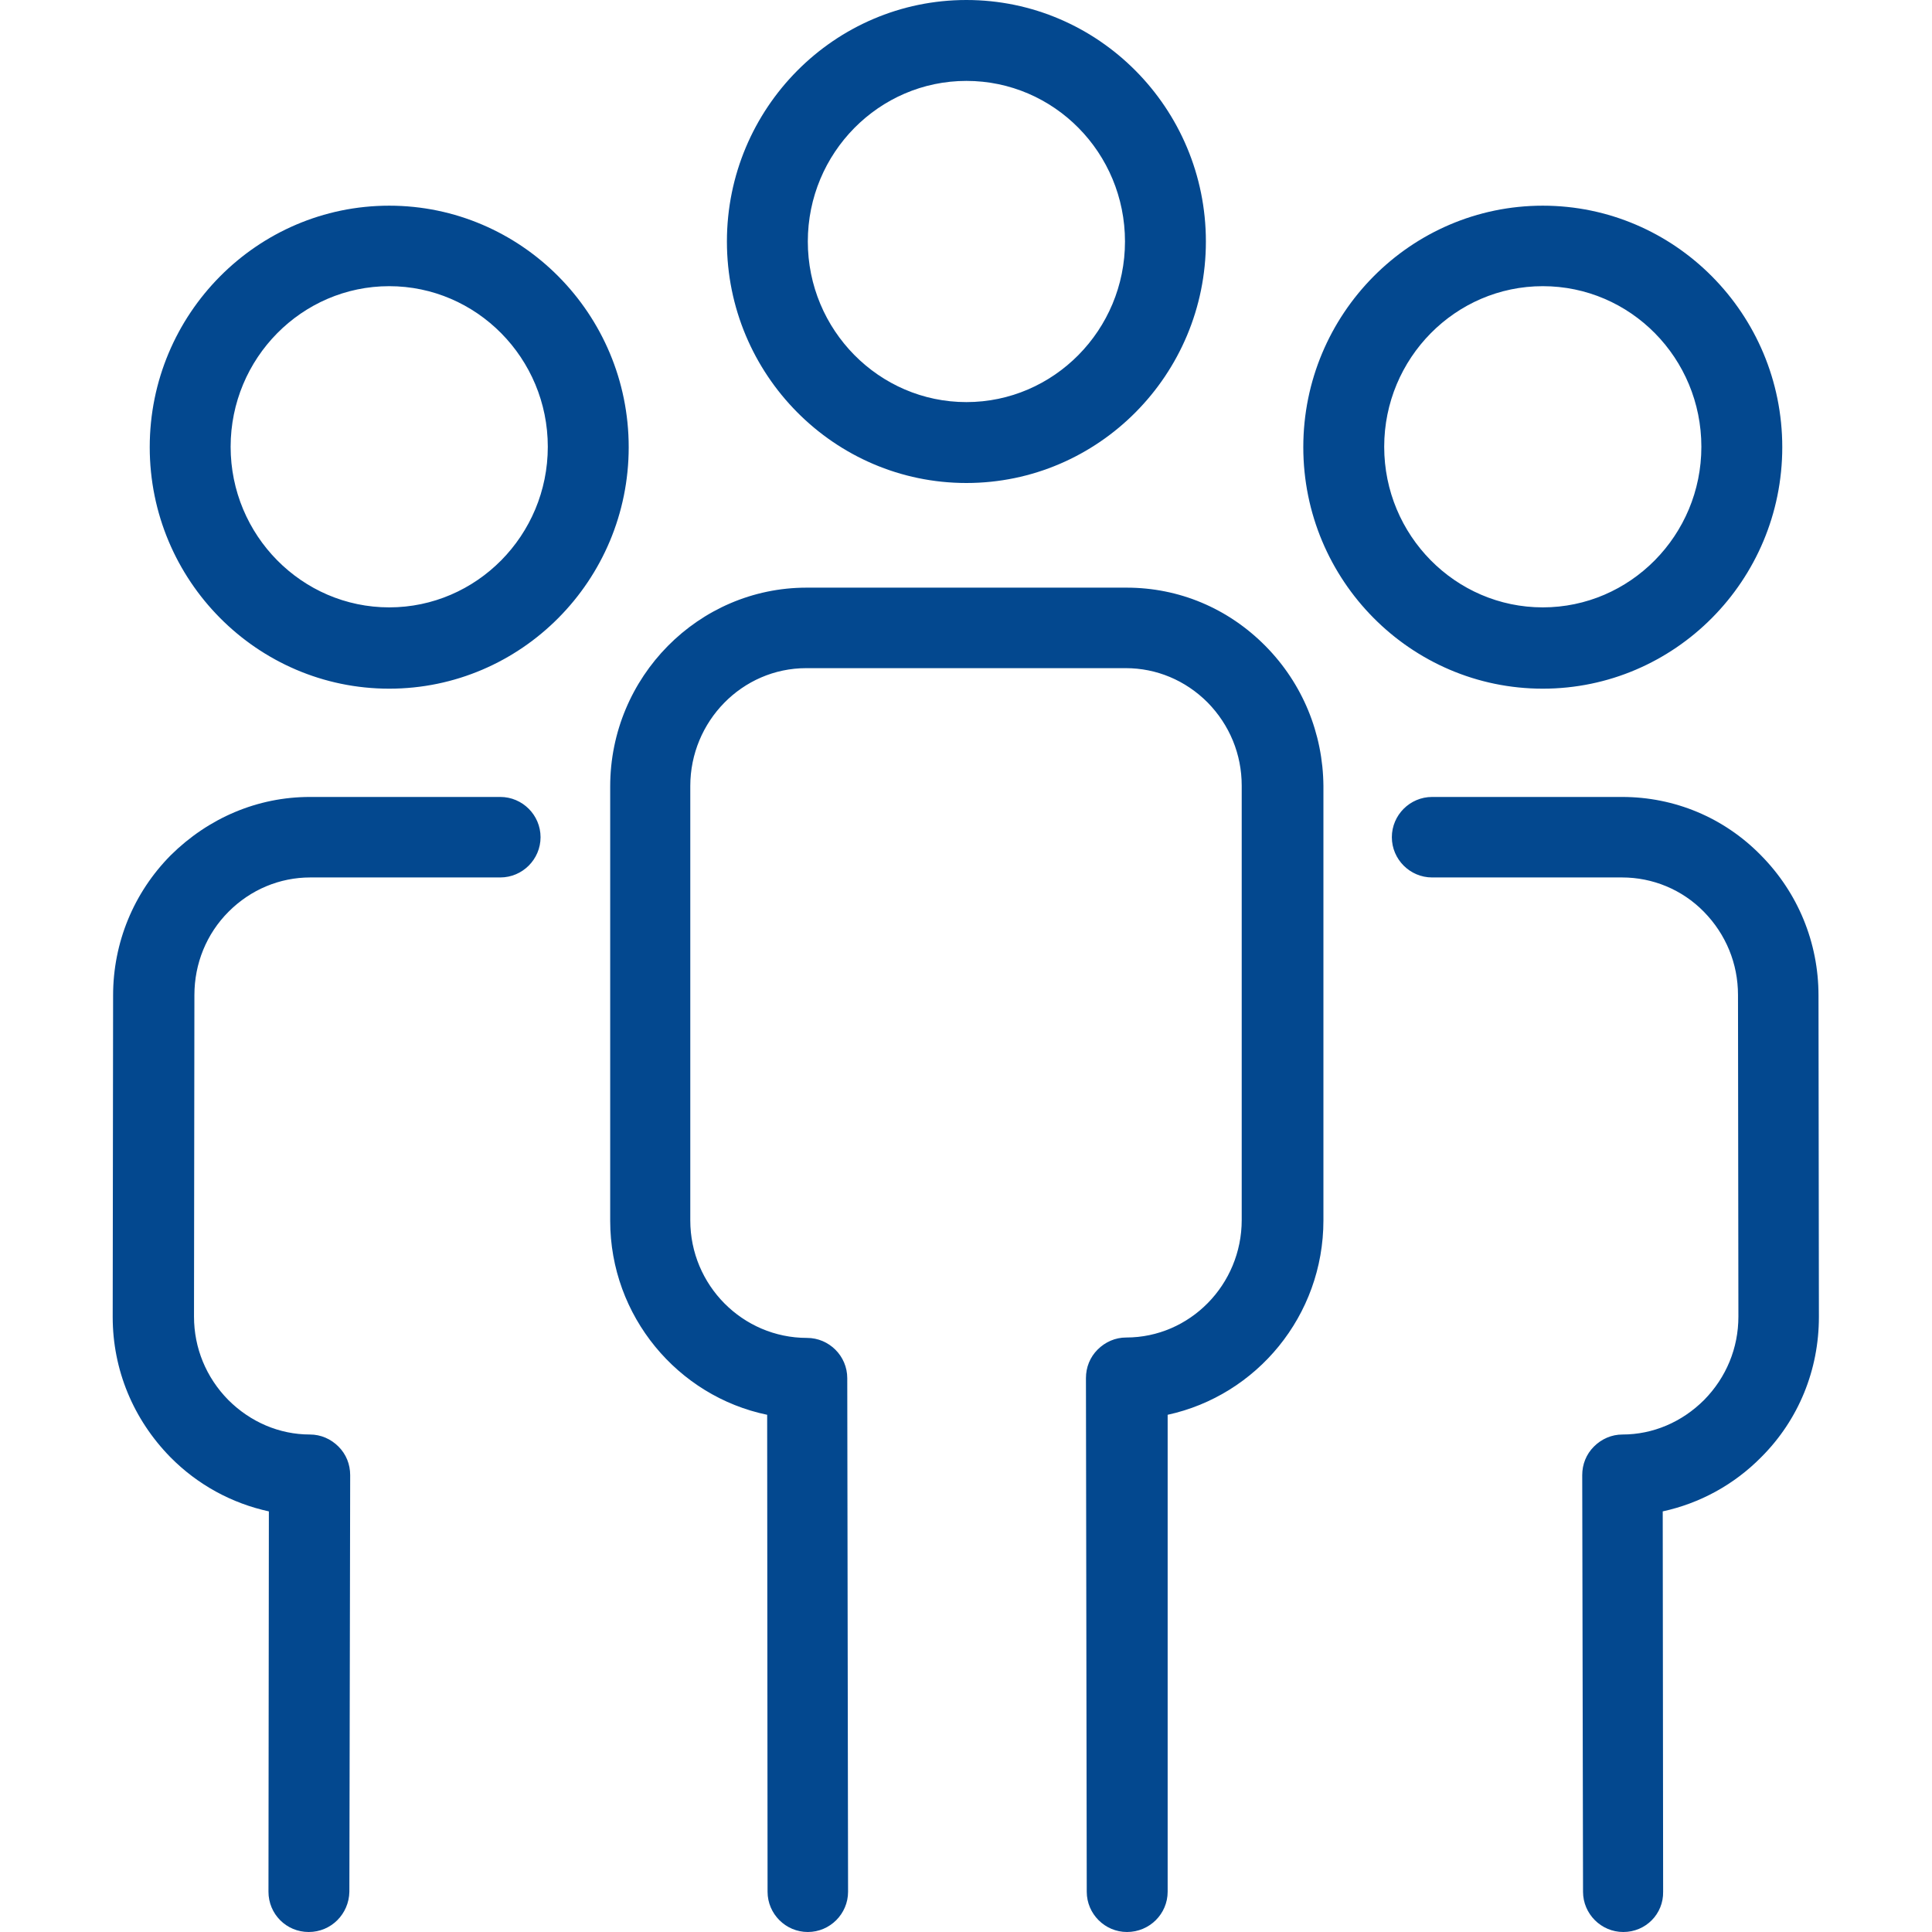 <?xml version="1.0" encoding="utf-8"?>
<!-- Generator: Adobe Illustrator 24.3.0, SVG Export Plug-In . SVG Version: 6.00 Build 0)  -->
<svg version="1.1" id="Calque_1" xmlns="http://www.w3.org/2000/svg" xmlns:xlink="http://www.w3.org/1999/xlink" x="0px" y="0px"
	 viewBox="0 0 48 48" style="enable-background:new 0 0 48 48;" xml:space="preserve">
<style type="text/css">
	.st0{fill:#03488F;}
</style>
<g>
	<g>
		<path class="st0" d="M40.33,48c-0.55,0-1-0.45-1-1l-0.02-10.35c0-0.27,0.1-0.52,0.29-0.71c0.19-0.19,0.44-0.3,0.71-0.3
			c0.76,0,1.48-0.31,2.03-0.86c0.55-0.56,0.85-1.29,0.85-2.07l-0.01-7.99c0-0.78-0.3-1.51-0.85-2.07c-0.54-0.55-1.27-0.85-2.03-0.85
			c0,0,0,0,0,0l-4.72,0l0,0c-0.55,0-1-0.45-1-1s0.45-1,1-1l4.72,0c0,0,0,0,0,0c1.3,0,2.53,0.51,3.45,1.45
			c0.92,0.93,1.43,2.17,1.43,3.48l0.01,7.99c0,1.31-0.5,2.55-1.43,3.48c-0.68,0.69-1.53,1.15-2.45,1.35l0.01,9.45
			C41.33,47.55,40.89,48,40.33,48C40.33,48,40.33,48,40.33,48z M7.67,48C7.67,48,7.67,48,7.67,48c-0.56,0-1-0.45-1-1l0.01-9.45
			c-0.92-0.2-1.77-0.66-2.45-1.35c-0.92-0.94-1.43-2.17-1.43-3.48l0.01-7.99c0-1.31,0.51-2.55,1.43-3.48
			C5.18,20.32,6.4,19.8,7.7,19.8c0,0,0,0,0.01,0l4.72,0c0.55,0,1,0.45,1,1c0,0.55-0.45,1-1,1c0,0,0,0,0,0l-4.72,0c0,0,0,0,0,0
			c-0.76,0-1.48,0.3-2.03,0.85c-0.55,0.55-0.85,1.29-0.85,2.07l-0.01,7.99c0,0.78,0.3,1.51,0.85,2.07c0.55,0.55,1.27,0.86,2.03,0.86
			c0.27,0,0.52,0.11,0.71,0.3c0.19,0.19,0.29,0.44,0.29,0.71L8.68,47C8.67,47.55,8.23,48,7.67,48z M28,48c-0.55,0-1-0.45-1-1
			l-0.02-12.76c0-0.27,0.1-0.52,0.29-0.71c0.19-0.19,0.44-0.3,0.71-0.3c1.58,0,2.87-1.31,2.87-2.92V19.52c0-0.78-0.3-1.51-0.85-2.07
			c-0.55-0.55-1.27-0.85-2.03-0.85c0,0,0,0,0,0h-7.94c-1.59,0-2.88,1.32-2.88,2.93l0,10.79c0,1.61,1.3,2.92,2.9,2.92c0,0,0,0,0,0
			c0.55,0,1,0.45,1,1L21.07,47c0,0.55-0.45,1-1,1c0,0,0,0,0,0c-0.55,0-1-0.45-1-1l-0.01-11.85c-2.22-0.46-3.9-2.45-3.9-4.82l0-10.79
			c0-2.72,2.19-4.94,4.88-4.94h7.94c0,0,0,0,0.01,0c1.3,0,2.52,0.51,3.45,1.45c0.92,0.93,1.43,2.17,1.44,3.48v10.79
			c0,2.37-1.66,4.35-3.87,4.83L29.01,47C29.01,47.55,28.56,48,28,48L28,48z M38.33,17.11c-3.28,0-5.95-2.69-5.95-6s2.67-6,5.95-6
			c3.28,0,5.95,2.69,5.95,6S41.61,17.11,38.33,17.11z M38.33,7.11c-2.17,0-3.94,1.79-3.94,3.99s1.77,3.99,3.94,3.99
			c2.17,0,3.94-1.79,3.94-3.99S40.51,7.11,38.33,7.11z M9.67,17.11c-3.28,0-5.95-2.69-5.95-6s2.67-6,5.95-6s5.95,2.69,5.95,6
			S12.95,17.11,9.67,17.11z M9.67,7.11c-2.17,0-3.94,1.79-3.94,3.99s1.77,3.99,3.94,3.99c2.17,0,3.94-1.79,3.94-3.99
			S11.84,7.11,9.67,7.11z M24.01,12c-3.28,0-5.95-2.69-5.95-6s2.67-6,5.95-6s5.95,2.69,5.95,6S27.29,12,24.01,12z M24.01,2.01
			c-2.17,0-3.94,1.79-3.94,3.99s1.77,3.99,3.94,3.99c2.17,0,3.94-1.79,3.94-3.99S26.19,2.01,24.01,2.01z"/>
	</g>
</g>
</svg>
